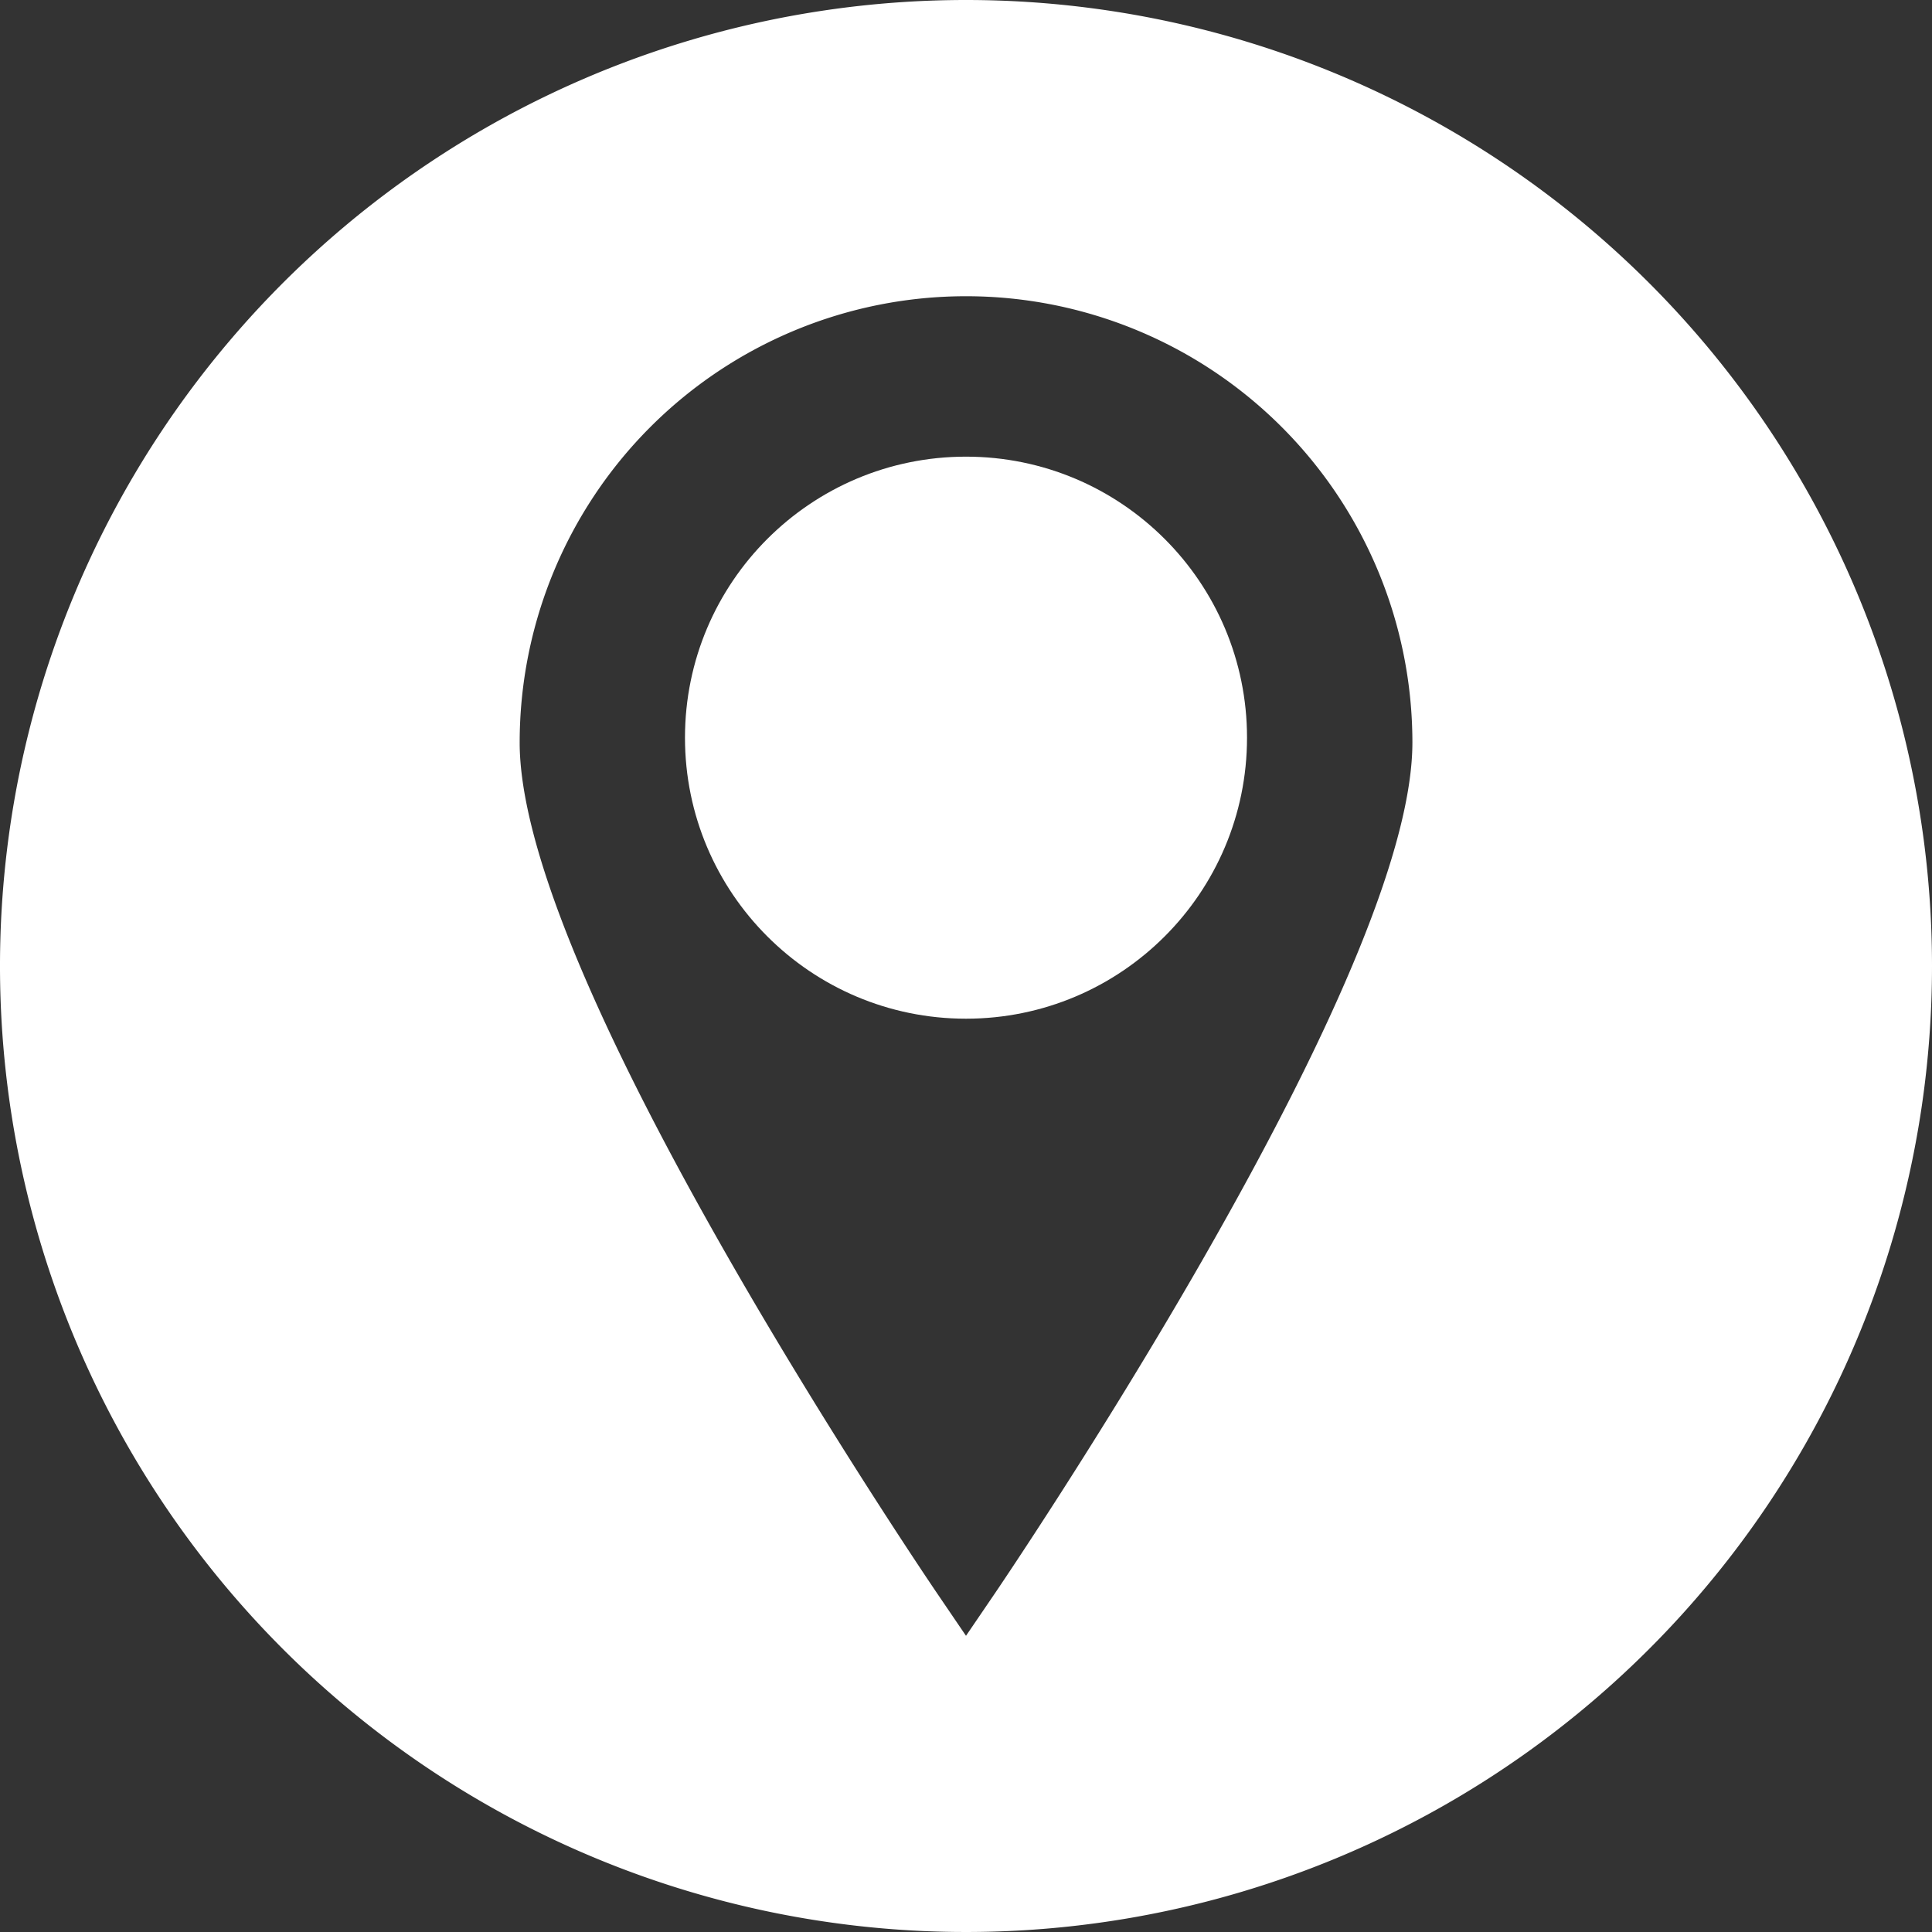 <svg xmlns="http://www.w3.org/2000/svg" width="55" height="55" viewBox="0 0 55 55">
  <rect x="0" y="0" width="55" height="55" fill="#333333" stroke="none"/>
  <g id="Group_16" data-name="Group 16" transform="translate(-1712.769 -2670.92)">
    <path id="Path_229" data-name="Path 229" d="M1740.269,2670.92a27.5,27.5,0,1,0,27.5,27.5A27.5,27.5,0,0,0,1740.269,2670.92Zm6.717,35.895c-2.915,5.083-5.87,9.43-5.9,9.473l-.817,1.2-.816-1.2c-.03-.043-2.985-4.39-5.9-9.473-3.975-6.932-5.99-11.9-5.99-14.755a12.707,12.707,0,0,1,25.414,0C1752.976,2694.918,1750.961,2699.882,1746.986,2706.815Z" transform="translate(0)" fill="#fff"/>
    <circle id="Ellipse_6" data-name="Ellipse 6" cx="8" cy="8" r="8" transform="translate(1732.269 2683.92)" fill="#fff"/>
  </g>
</svg>
